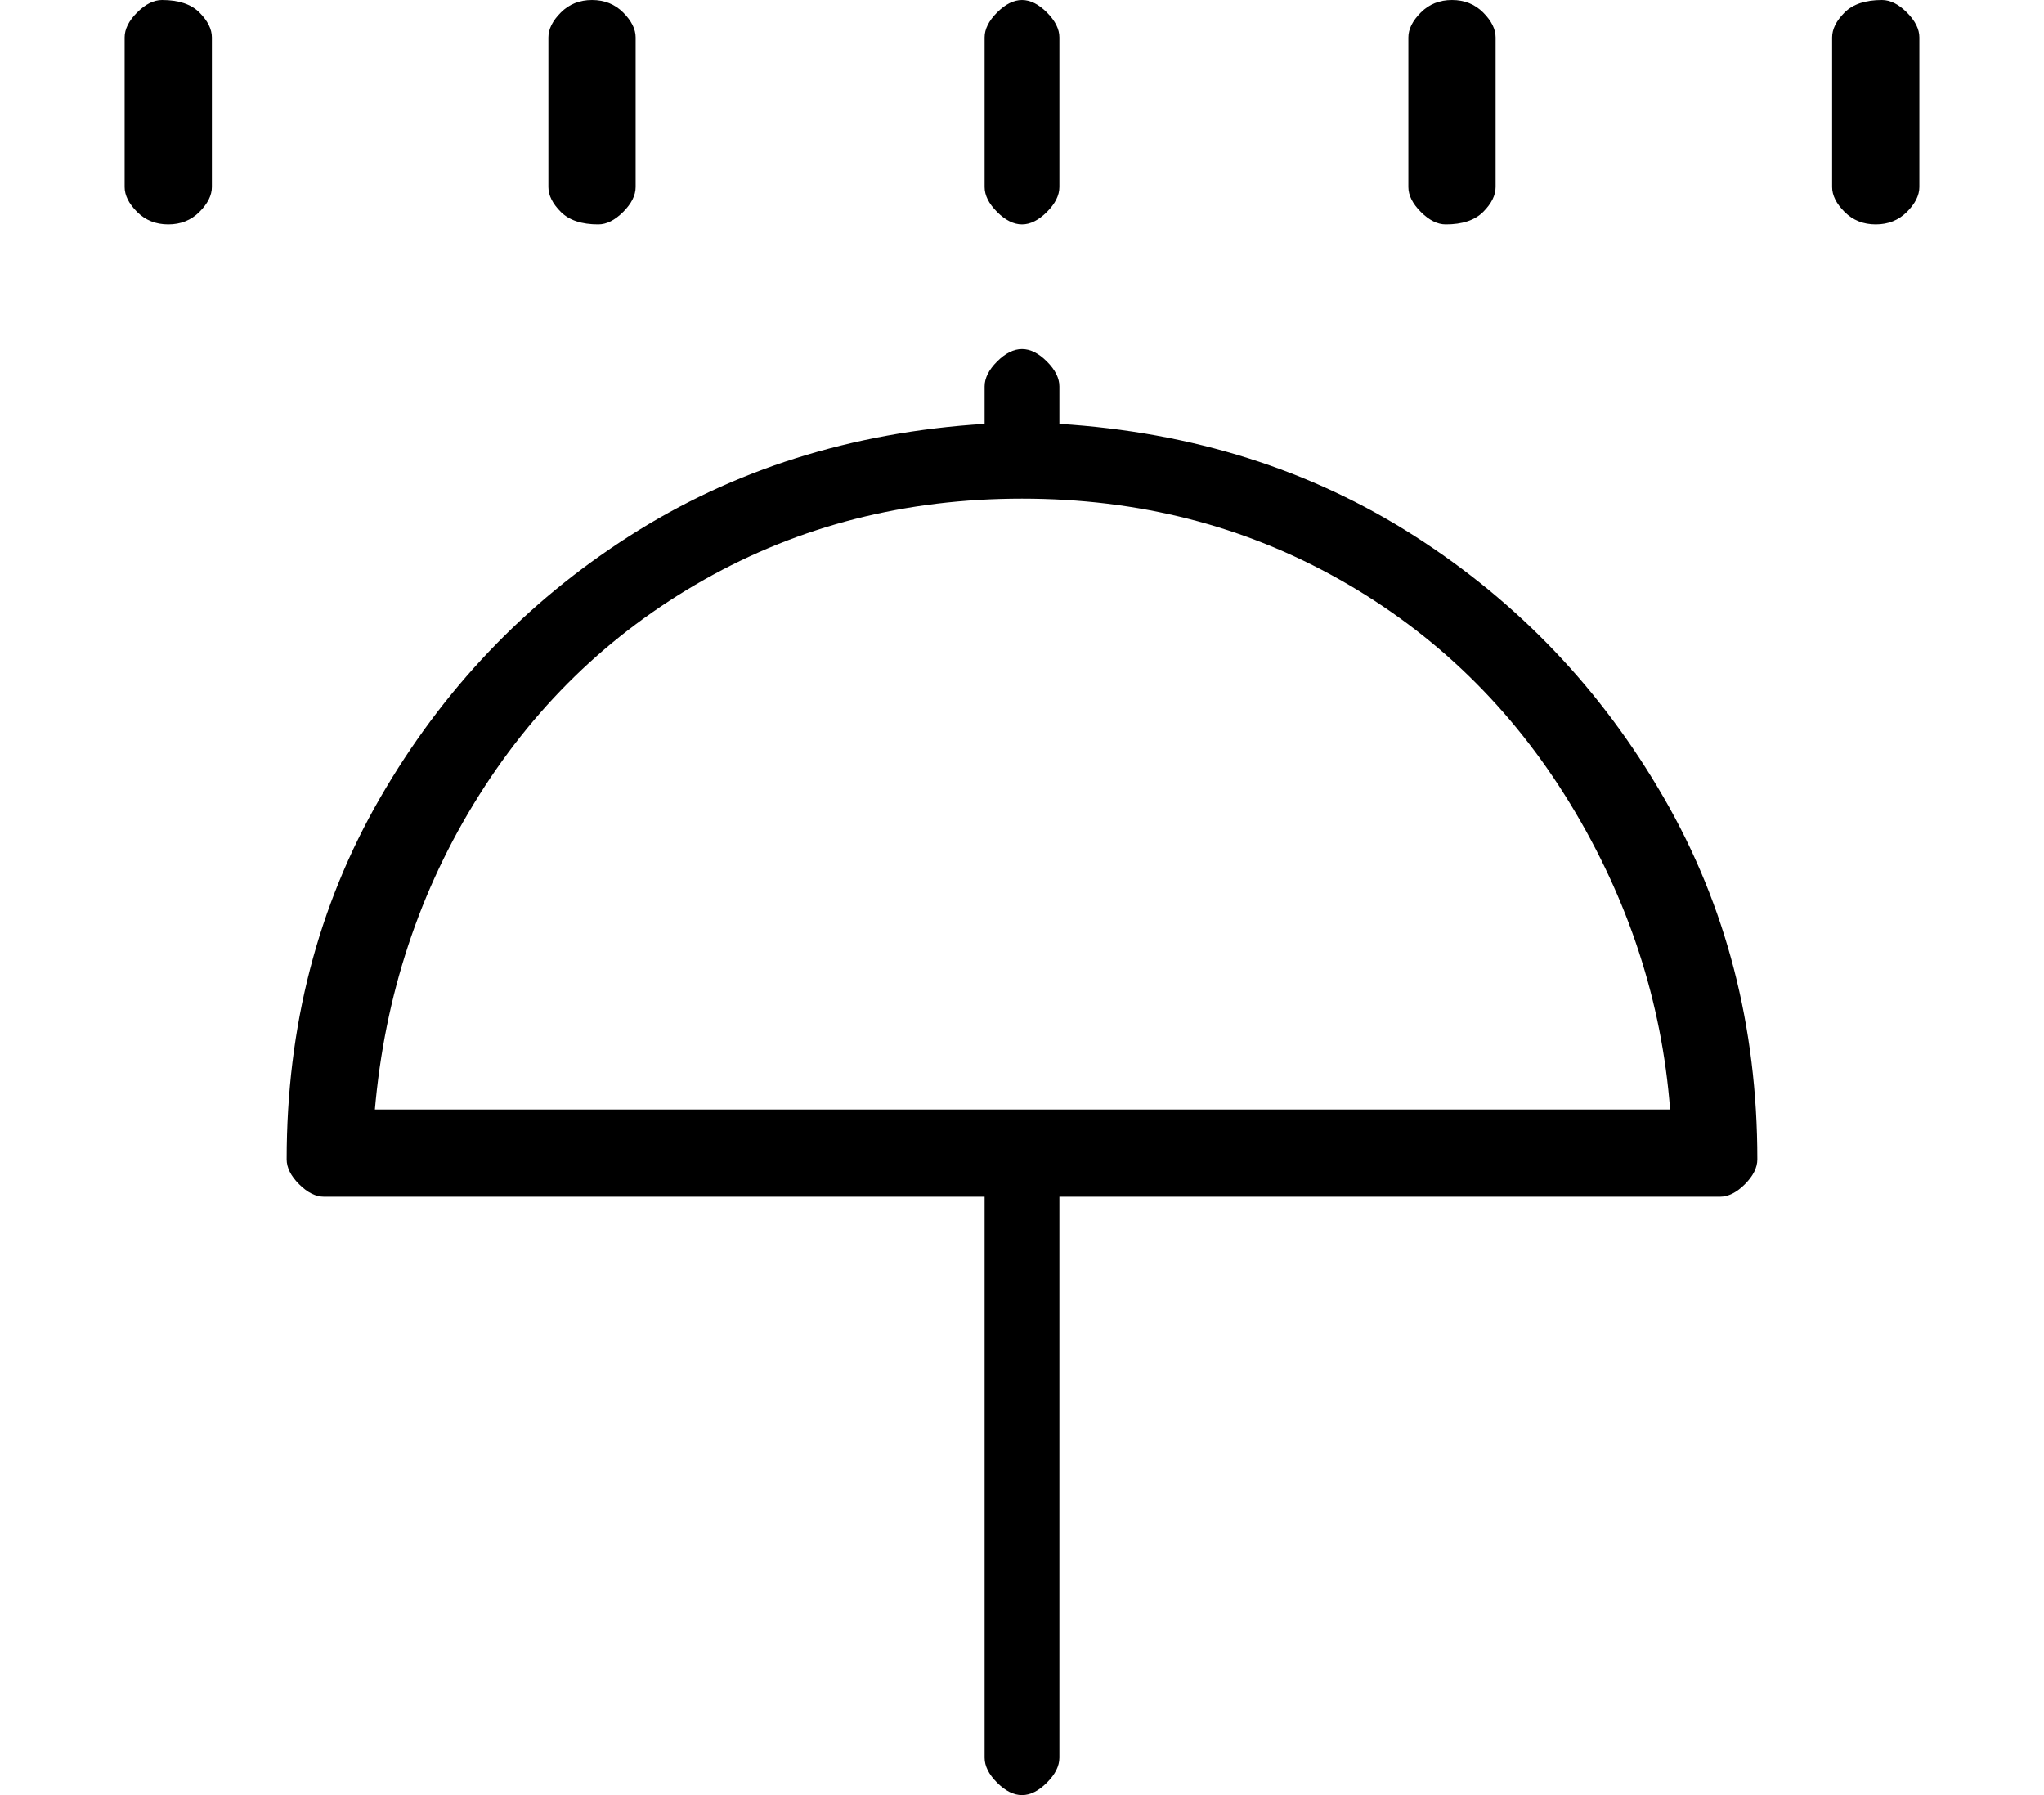 <?xml version="1.0" standalone="no"?>
<!DOCTYPE svg PUBLIC "-//W3C//DTD SVG 1.1//EN" "http://www.w3.org/Graphics/SVG/1.1/DTD/svg11.dtd" >
<svg xmlns="http://www.w3.org/2000/svg" xmlns:xlink="http://www.w3.org/1999/xlink" version="1.1" viewBox="-10 0 164 144">
   <path fill="currentColor"
d="M75 34v-3q0 -1 -1 -2t-2 -1t-2 1t-1 2v3q-16 1 -28.5 9t-20 21t-7.5 29q0 1 1 2t2 1h53v45q0 1 1 2t2 1t2 -1t1 -2v-45h53q1 0 2 -1t1 -2q0 -16 -7.5 -29t-20 -21t-28.5 -9zM20 90q1 -14 8 -25.5t18.5 -18t25.5 -6.5t25.5 6.5t18.5 18t8 24.5h-104v1zM3 0q-1 0 -2 1t-1 2
v12q0 1 1 2t2.5 1t2.5 -1t1 -2v-12q0 -1 -1 -2t-3 -1zM38 18q1 0 2 -1t1 -2v-12q0 -1 -1 -2t-2.5 -1t-2.5 1t-1 2v12q0 1 1 2t3 1zM72 18q1 0 2 -1t1 -2v-12q0 -1 -1 -2t-2 -1t-2 1t-1 2v12q0 1 1 2t2 1zM106 18q2 0 3 -1t1 -2v-12q0 -1 -1 -2t-2.5 -1t-2.5 1t-1 2v12
q0 1 1 2t2 1zM141 0q-2 0 -3 1t-1 2v12q0 1 1 2t2.5 1t2.5 -1t1 -2v-12q0 -1 -1 -2t-2 -1z" />
</svg>
